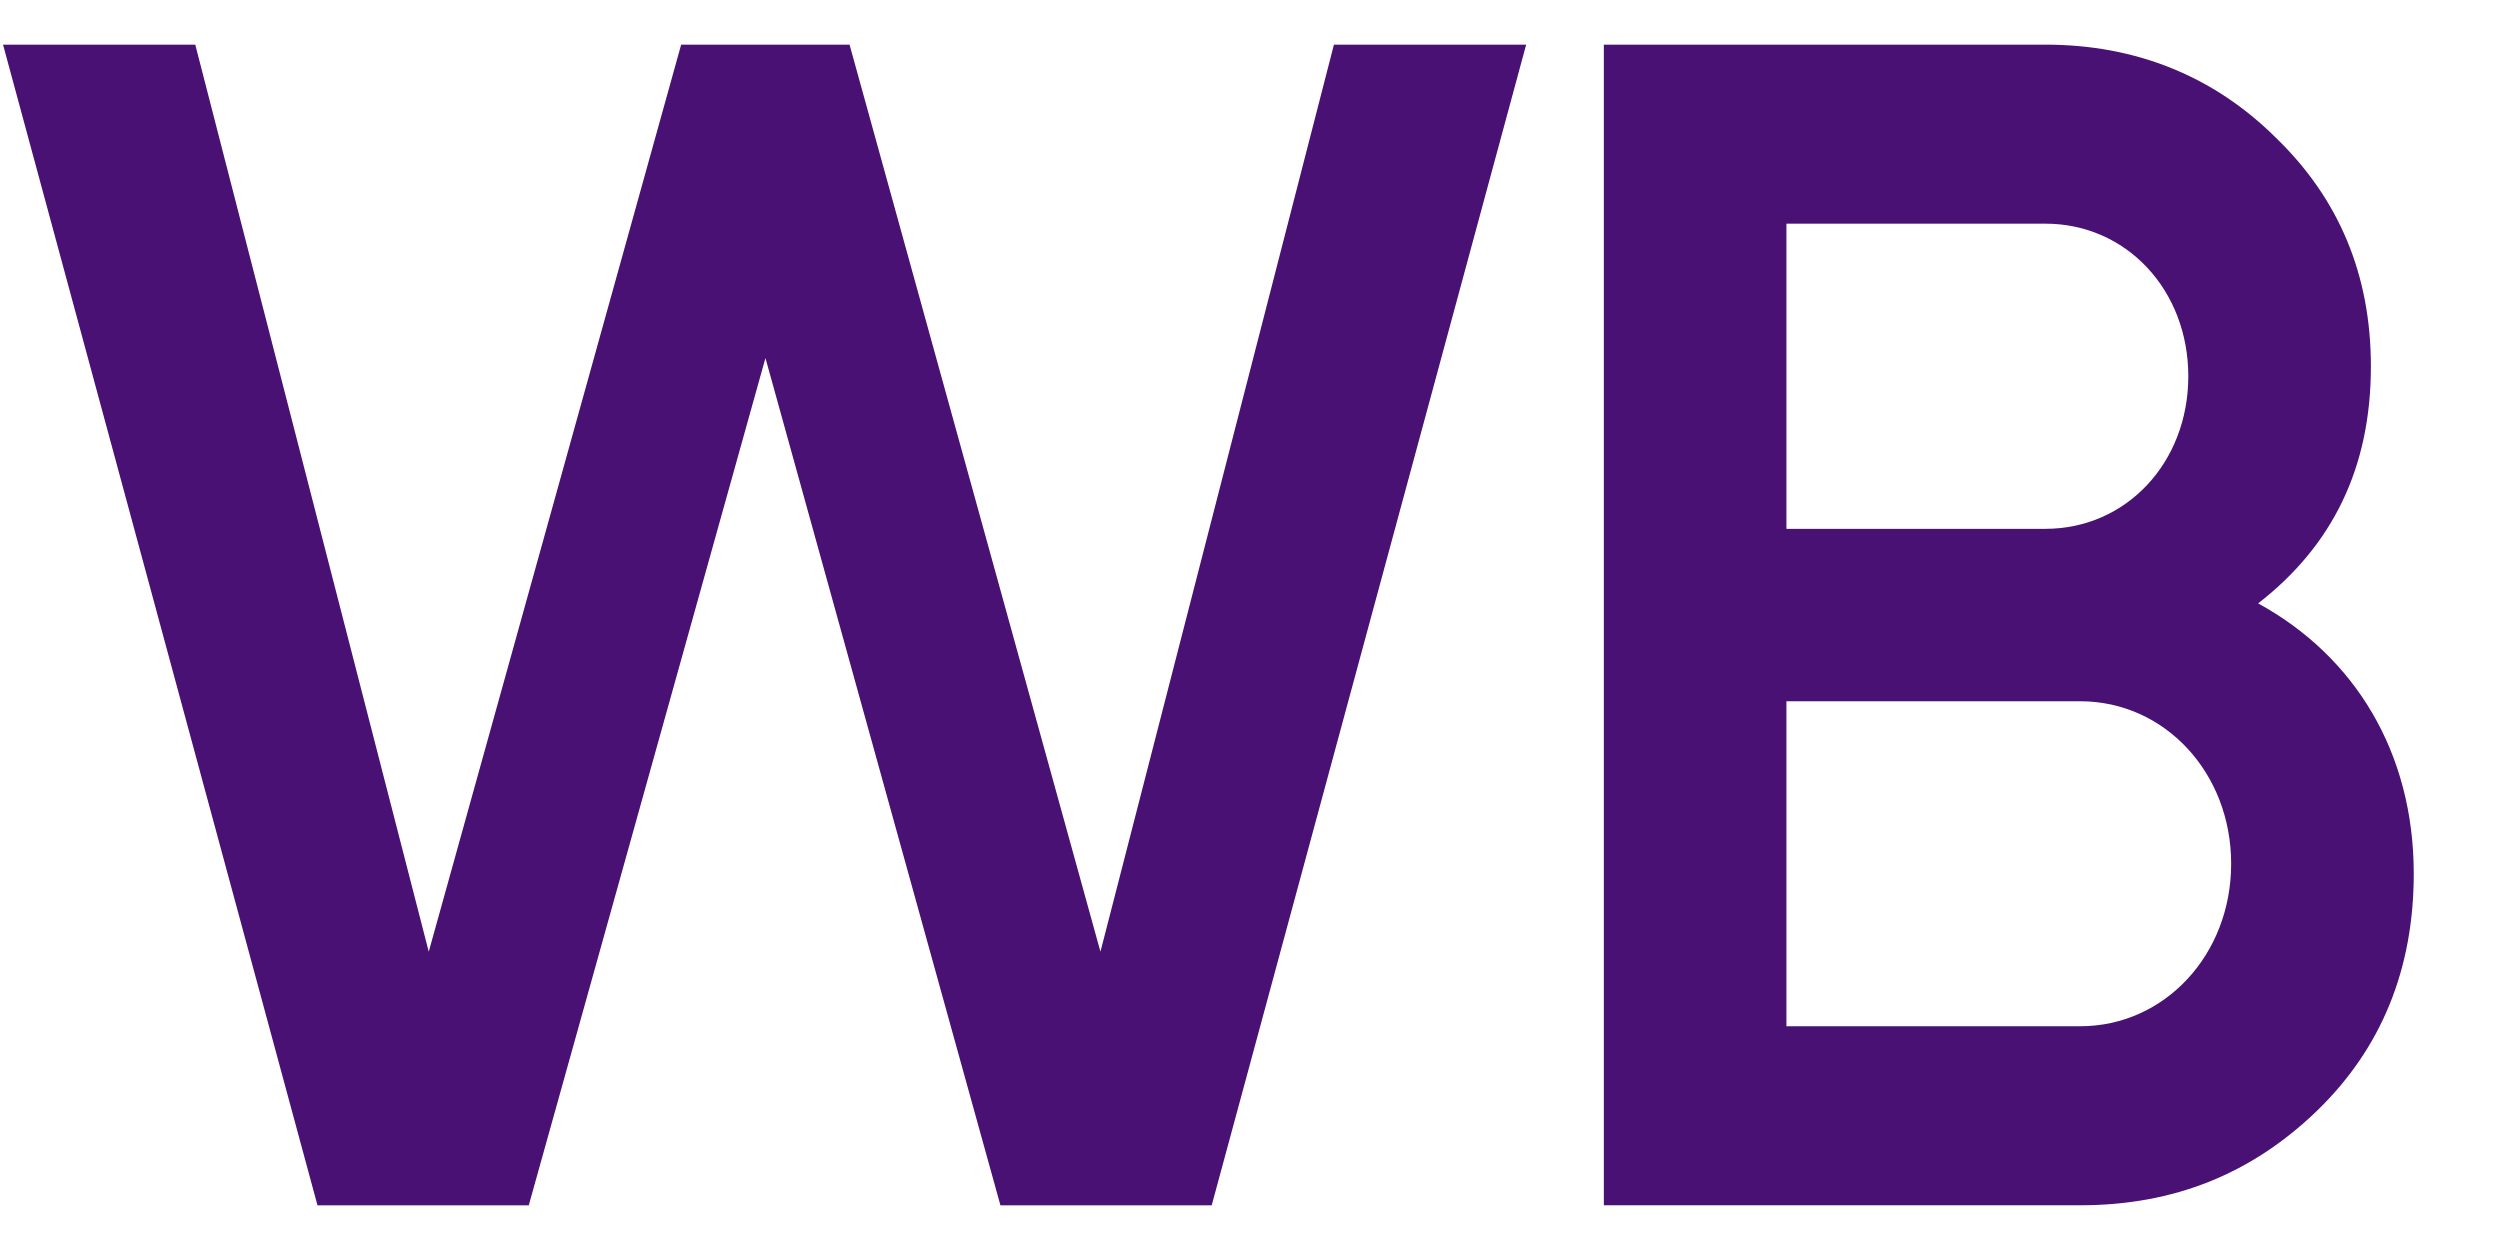 <svg width="28" height="14" viewBox="0 0 28 14" fill="none" xmlns="http://www.w3.org/2000/svg">
<path d="M20.008 11.494H23.298C24.242 11.494 24.989 10.695 24.989 9.674C24.989 8.652 24.242 7.854 23.298 7.854H20.008V11.494ZM22.908 2.505H20.008V5.923H22.908C23.815 5.923 24.509 5.18 24.509 4.214C24.509 3.248 23.815 2.505 22.908 2.505ZM25.291 6.758C26.376 7.352 27.034 8.43 27.034 9.785C27.034 10.843 26.679 11.735 25.95 12.441C25.22 13.146 24.349 13.499 23.299 13.499H17.963V0.5H22.909C23.922 0.5 24.794 0.853 25.487 1.54C26.199 2.227 26.554 3.082 26.554 4.103C26.554 5.236 26.127 6.109 25.291 6.758ZM5.922 13.5H3.556L0.034 0.5H2.187L4.802 10.659L7.629 0.5H9.515L12.325 10.659L14.94 0.5H17.093L13.571 13.5H11.205L8.573 4.01L5.922 13.5H5.922Z" fill="#481173"/>
</svg>
